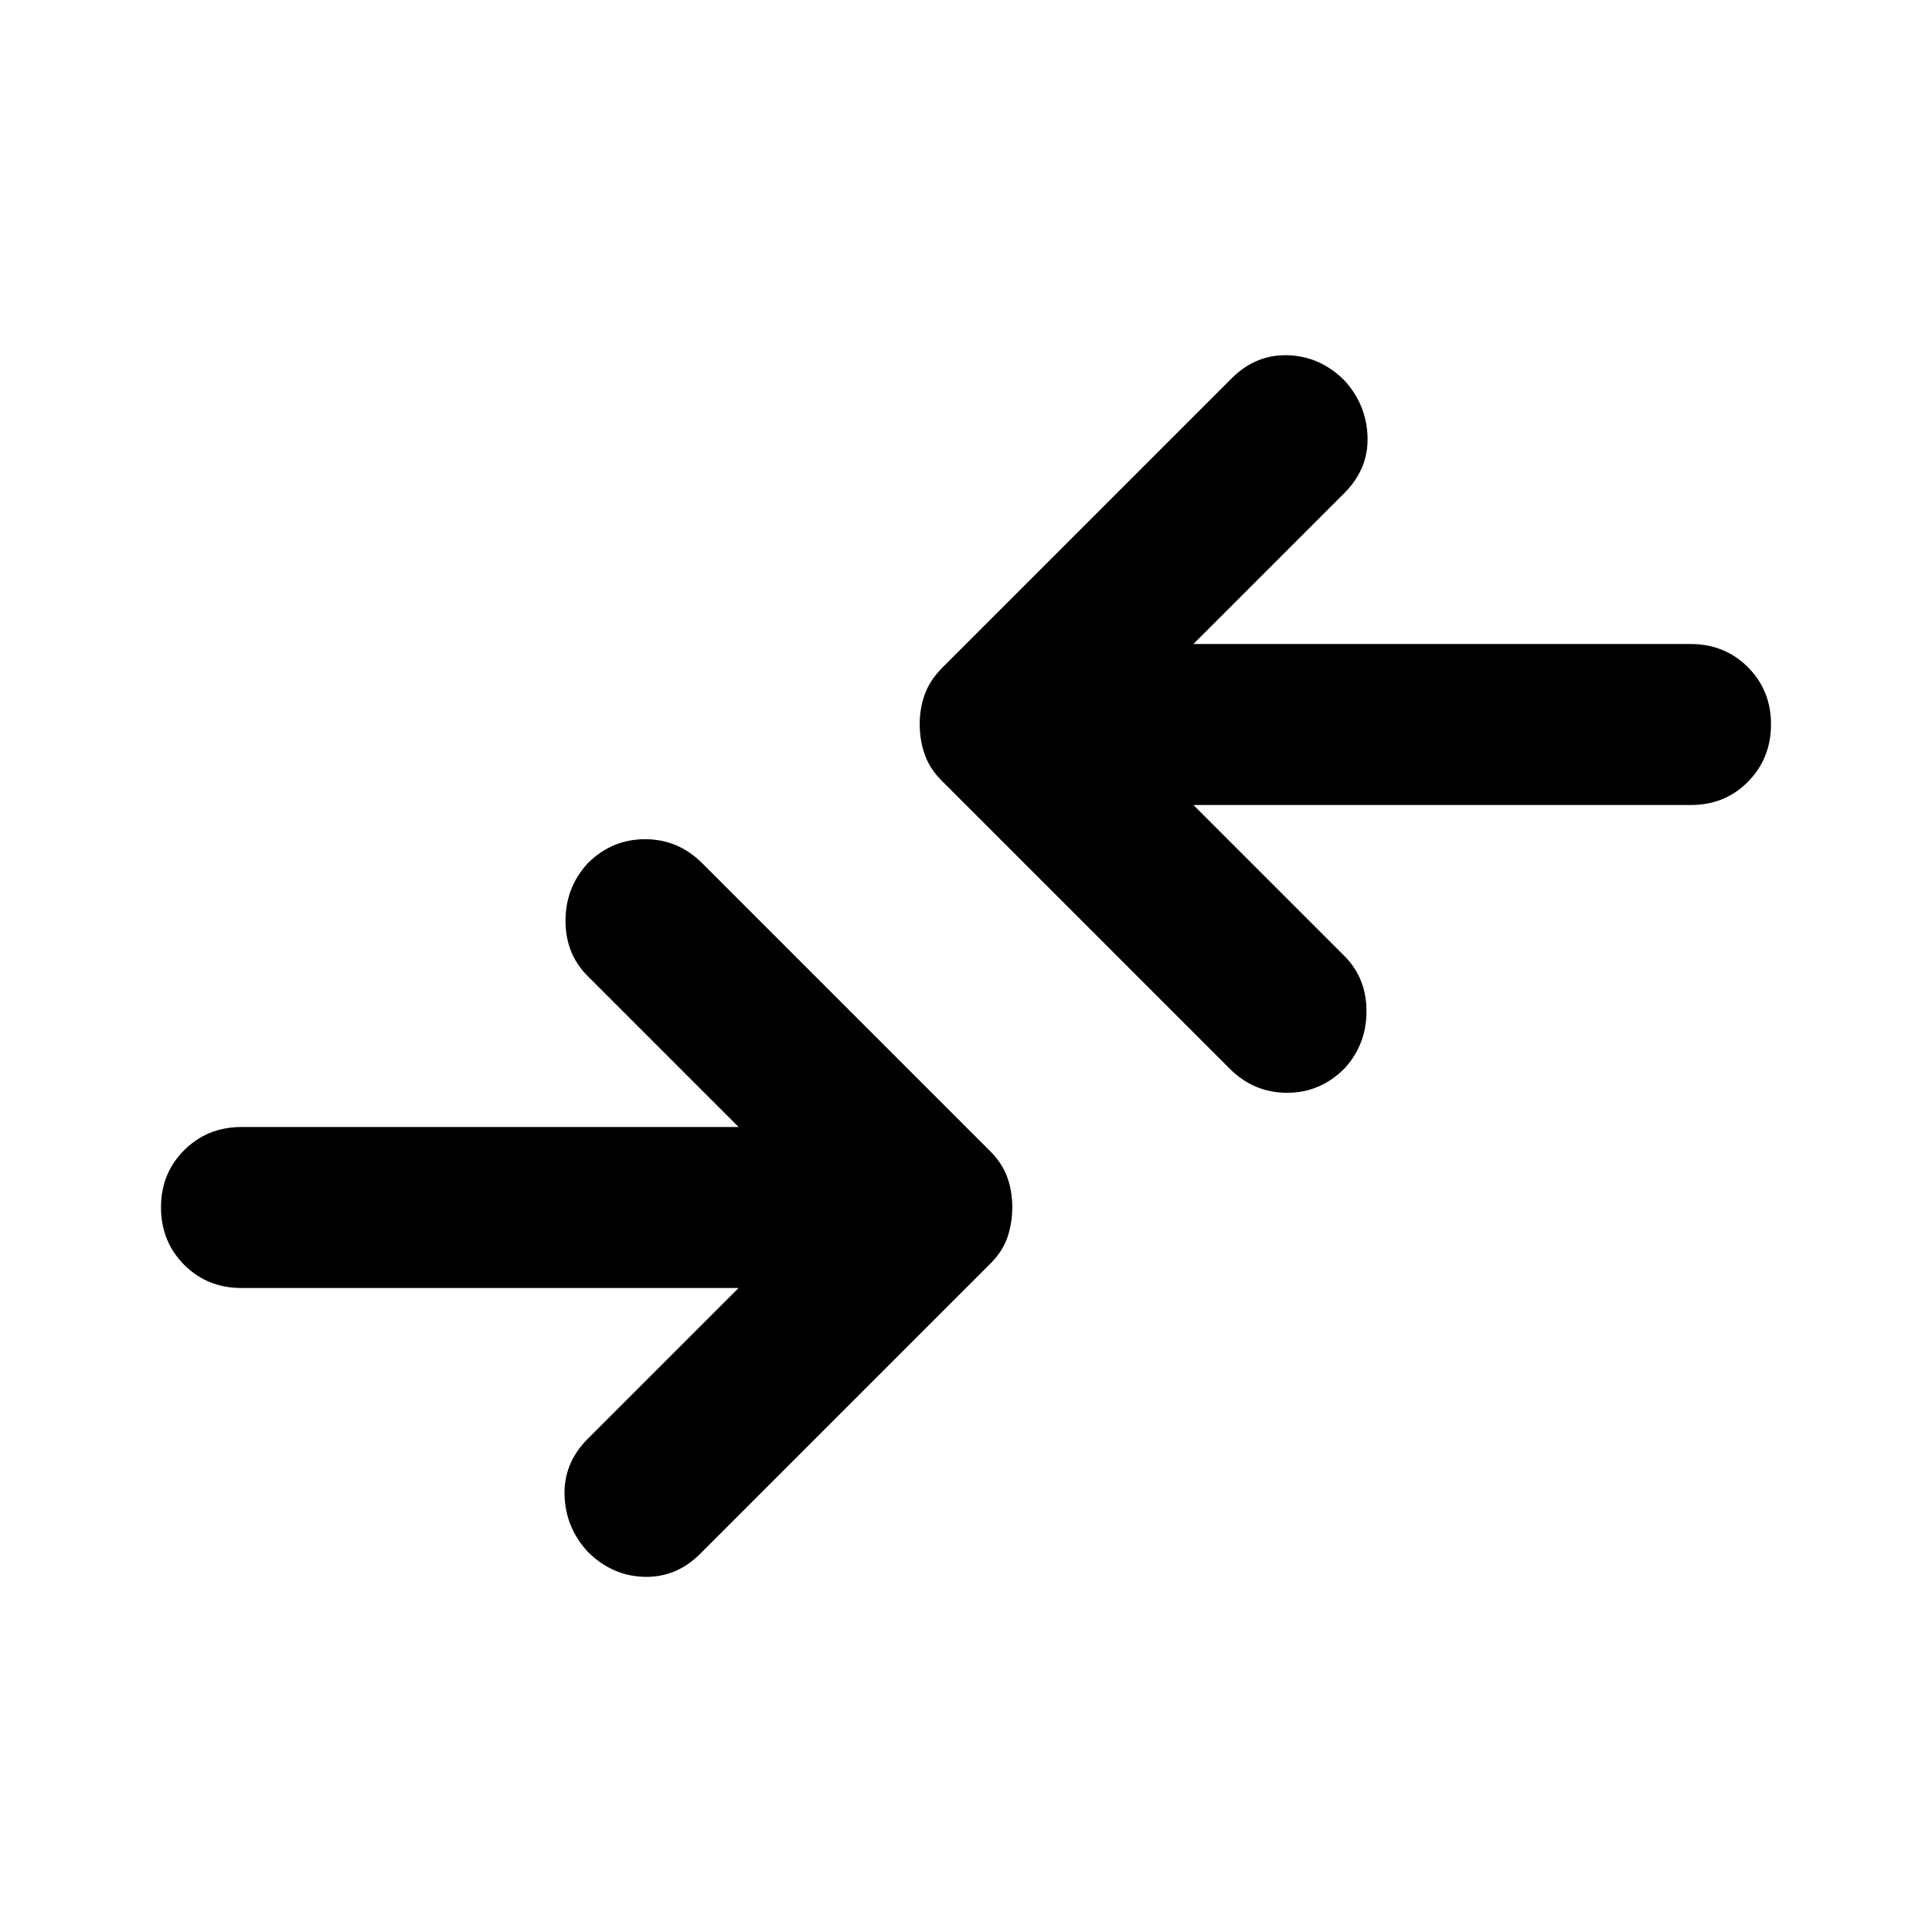 <?xml version="1.0" encoding="utf-8"?>
<!-- Generator: www.svgicons.com -->
<svg xmlns="http://www.w3.org/2000/svg" width="800" height="800" viewBox="0 0 24 24">
<path fill="currentColor" d="M9.175 16H3q-.425 0-.712-.288T2 15t.288-.712T3 14h6.175L7.3 12.125q-.275-.275-.275-.687t.275-.713q.3-.3.713-.3t.712.3L12.3 14.3q.15.15.213.325t.062.375t-.062.375t-.213.325l-3.6 3.6q-.3.3-.7.288t-.7-.313q-.275-.3-.287-.7t.287-.7zm5.65-6l1.875 1.875q.275.275.275.688t-.275.712q-.3.3-.712.3t-.713-.3L11.7 9.7q-.15-.15-.212-.325T11.425 9t.063-.375t.212-.325l3.6-3.6q.3-.3.7-.287t.7.312q.275.3.288.7t-.288.7L14.825 8H21q.425 0 .713.288T22 9t-.288.713T21 10z"/>
</svg>